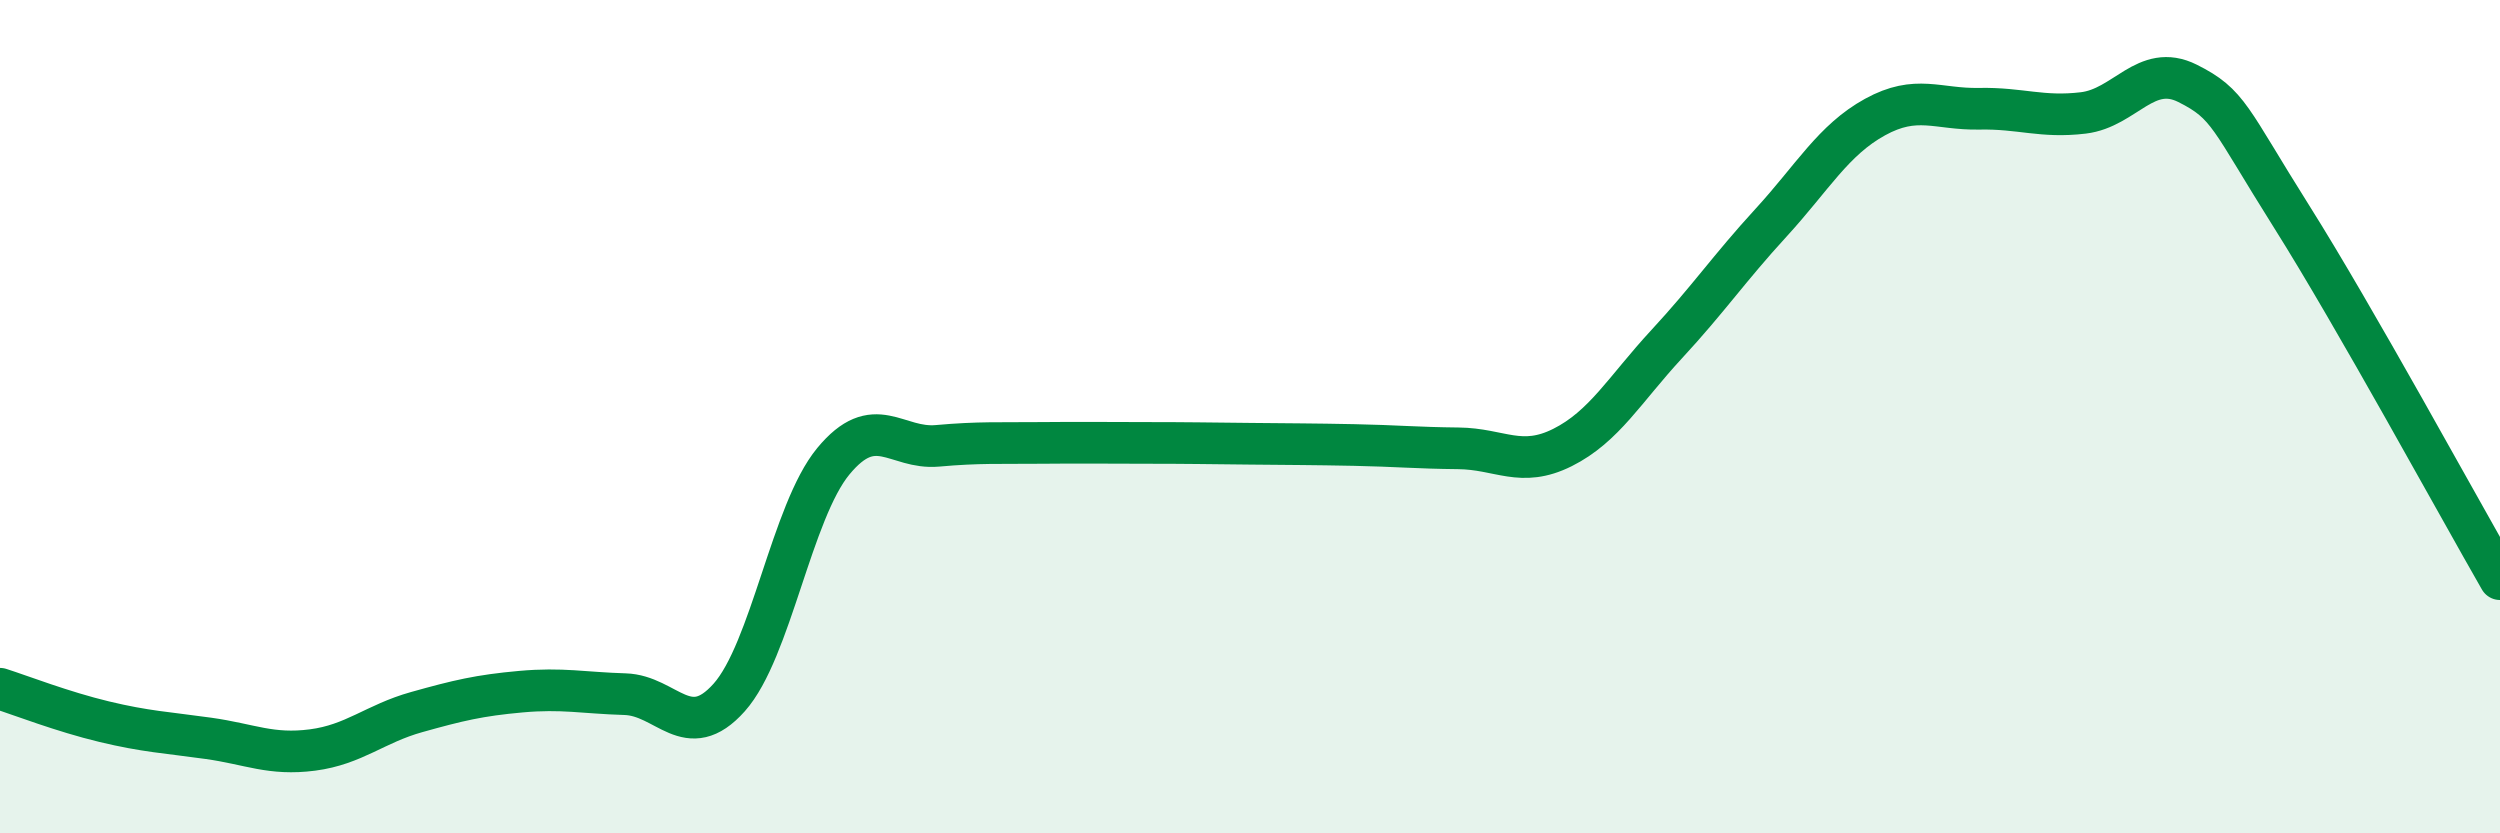
    <svg width="60" height="20" viewBox="0 0 60 20" xmlns="http://www.w3.org/2000/svg">
      <path
        d="M 0,16.53 C 0.5,16.69 1.5,17.08 2.5,17.32 C 3.5,17.56 4,17.58 5,17.72 C 6,17.86 6.5,18.13 7.5,18 C 8.5,17.87 9,17.37 10,17.09 C 11,16.81 11.5,16.69 12.5,16.6 C 13.5,16.51 14,16.63 15,16.66 C 16,16.69 16.5,17.86 17.5,16.74 C 18.5,15.62 19,12.28 20,11.07 C 21,9.86 21.5,10.79 22.5,10.7 C 23.5,10.61 24,10.64 25,10.63 C 26,10.62 26.5,10.63 27.5,10.63 C 28.5,10.63 29,10.64 30,10.65 C 31,10.66 31.5,10.66 32.5,10.68 C 33.5,10.7 34,10.75 35,10.76 C 36,10.77 36.5,11.24 37.5,10.74 C 38.5,10.24 39,9.34 40,8.26 C 41,7.18 41.5,6.44 42.5,5.35 C 43.5,4.26 44,3.36 45,2.81 C 46,2.26 46.5,2.63 47.5,2.61 C 48.5,2.59 49,2.83 50,2.71 C 51,2.59 51.5,1.5 52.5,2 C 53.5,2.5 53.5,2.82 55,5.2 C 56.5,7.58 59,12.16 60,13.9L60 20L0 20Z"
        fill="#008740"
        opacity="0.1"
        stroke-linecap="round"
        stroke-linejoin="round"
      />
      <path
        d="M 0,16.53 C 0.5,16.69 1.5,17.08 2.5,17.32 C 3.5,17.56 4,17.58 5,17.72 C 6,17.86 6.5,18.13 7.5,18 C 8.5,17.87 9,17.37 10,17.09 C 11,16.81 11.5,16.69 12.5,16.6 C 13.5,16.51 14,16.63 15,16.66 C 16,16.69 16.5,17.86 17.5,16.74 C 18.5,15.62 19,12.28 20,11.07 C 21,9.86 21.5,10.79 22.5,10.7 C 23.5,10.61 24,10.64 25,10.63 C 26,10.62 26.5,10.63 27.5,10.63 C 28.5,10.63 29,10.64 30,10.65 C 31,10.66 31.5,10.66 32.5,10.68 C 33.5,10.7 34,10.75 35,10.76 C 36,10.77 36.5,11.24 37.5,10.74 C 38.5,10.24 39,9.34 40,8.26 C 41,7.18 41.5,6.44 42.5,5.35 C 43.5,4.26 44,3.36 45,2.81 C 46,2.26 46.5,2.63 47.5,2.61 C 48.5,2.59 49,2.83 50,2.71 C 51,2.59 51.5,1.5 52.5,2 C 53.5,2.5 53.5,2.82 55,5.2 C 56.5,7.58 59,12.16 60,13.9"
        stroke="#008740"
        stroke-width="1"
        fill="none"
        stroke-linecap="round"
        stroke-linejoin="round"
      />
    </svg>
  